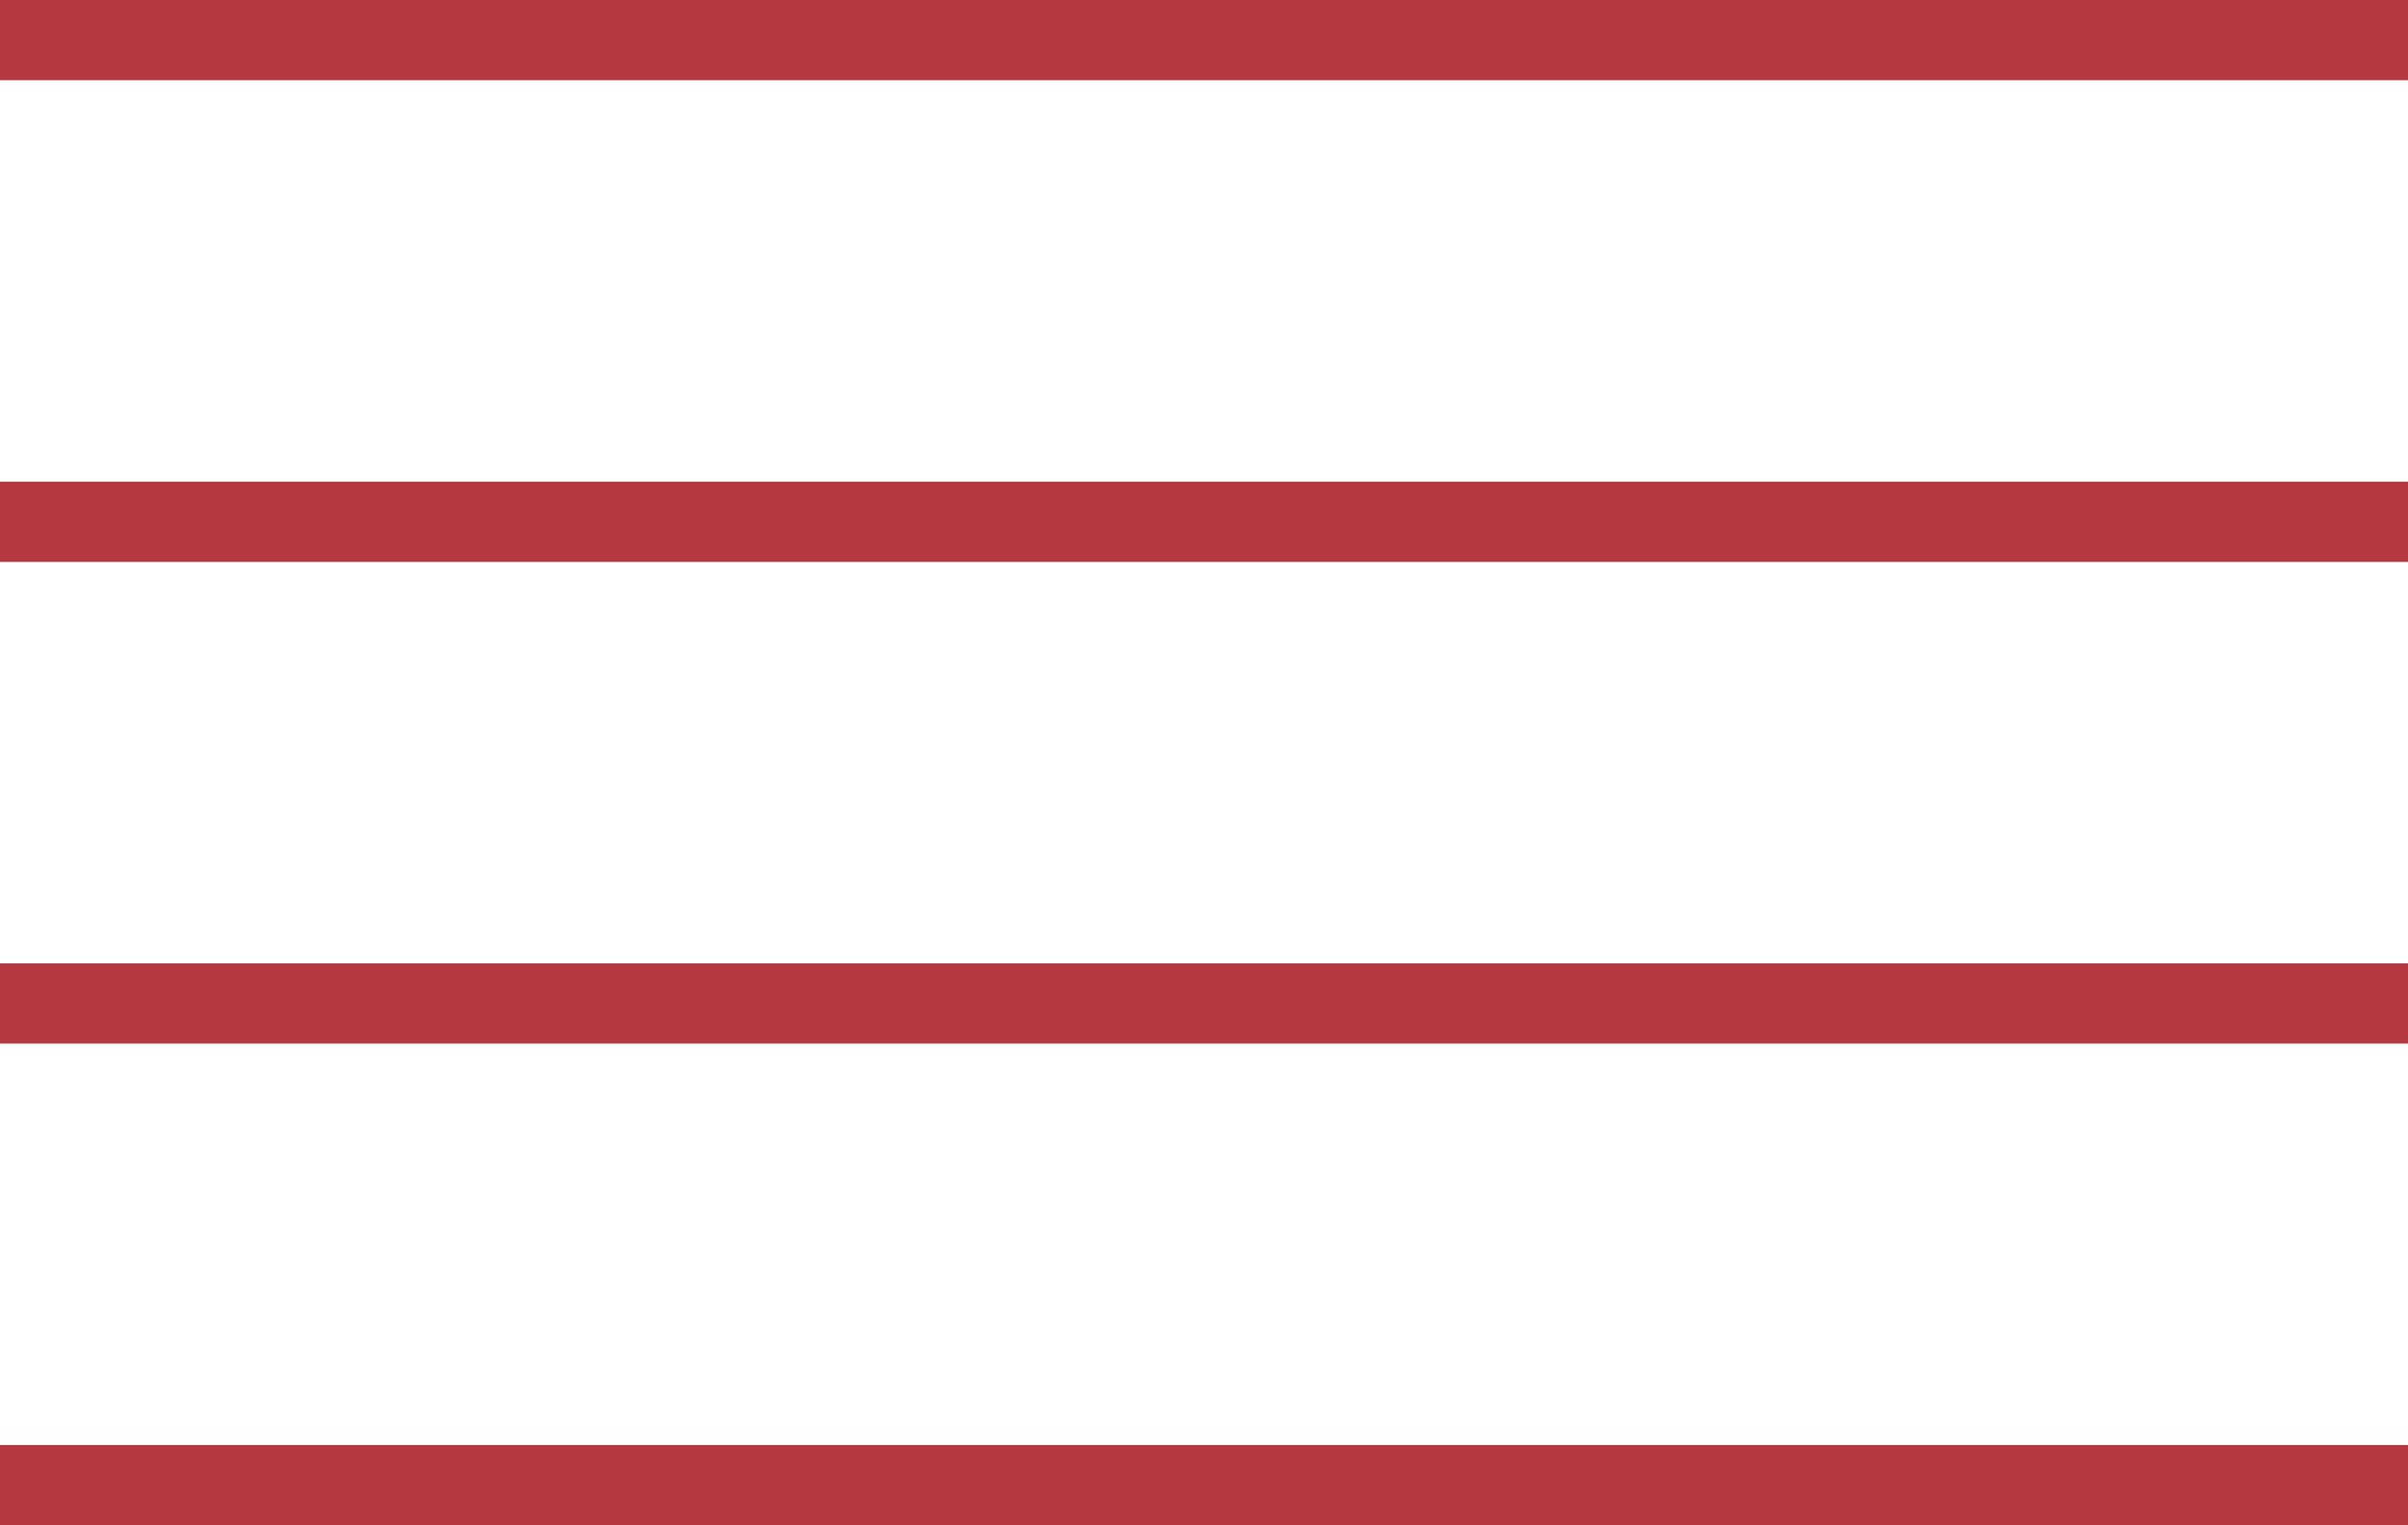 <svg xmlns="http://www.w3.org/2000/svg" width="30" height="19" viewBox="0 0 30 19" fill="none"><rect width="30" height="1" fill="#B43940"></rect><rect y="6" width="30" height="1" fill="#B43940"></rect><rect y="12" width="30" height="1" fill="#B43940"></rect><rect y="18" width="30" height="1" fill="#B43940"></rect></svg>